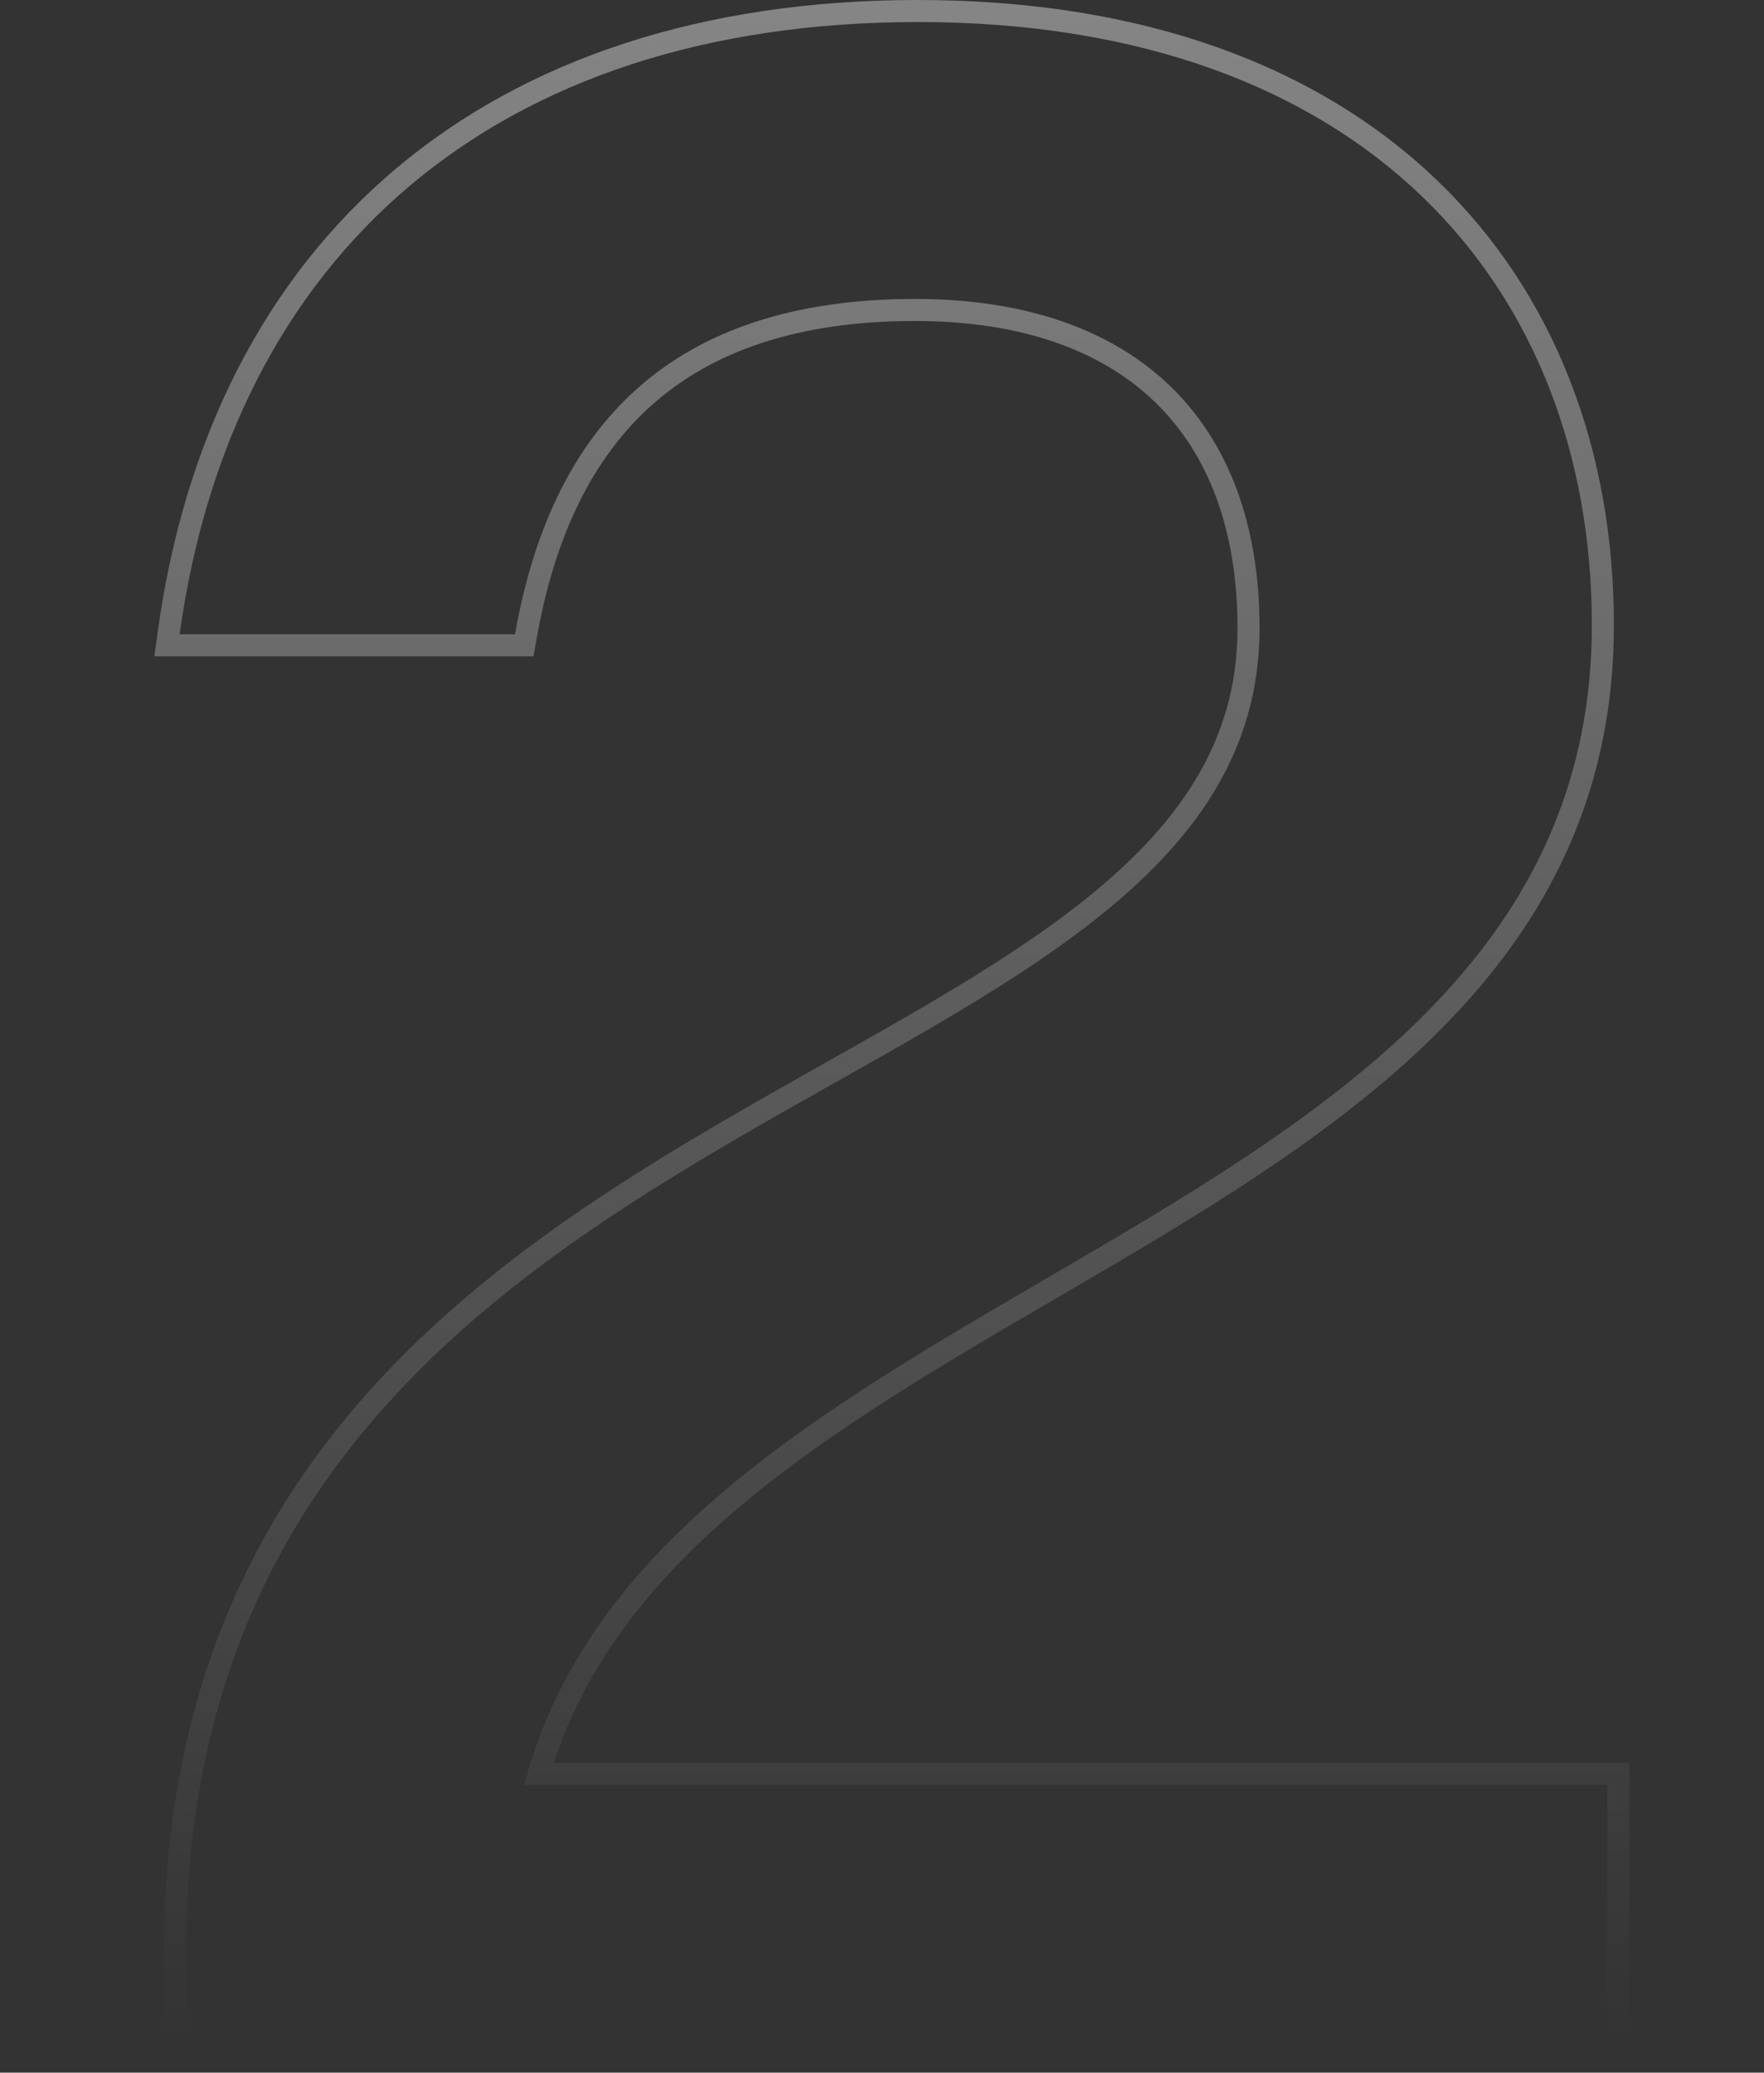 <svg width="80" height="94" viewBox="0 0 80 94" fill="none" xmlns="http://www.w3.org/2000/svg">
<rect x="0" y="0" width="80" height="94" fill="#333333" stroke="none"/>
<path opacity="0.4" d="M72.89 80.95H23.775C29.867 57.554 71.534 56.41 72.185 29L72.192 28.348C72.192 12.999 61.867 1 41.635 1C22.38 1 10.52 11.604 8.147 28.766H23.356C25.031 19.278 30.473 13.558 41.495 13.558C51.541 13.558 57.123 19.139 57.123 28.487L57.114 29.016C56.365 51.189 8.427 48.754 8.427 88.624V92.531H72.89V80.95ZM73.192 28.348C73.192 43 62.081 50.517 50.795 57.185C45.082 60.56 39.31 63.719 34.554 67.509C30.177 70.996 26.759 74.945 25.113 79.95H73.89V93.531H7.427V88.624C7.427 78.352 10.547 70.773 15.253 64.852C19.936 58.958 26.155 54.752 32.268 51.153C38.446 47.515 44.402 44.55 48.898 41.039C53.342 37.569 56.123 33.739 56.123 28.487C56.123 24.013 54.791 20.567 52.381 18.235C49.966 15.9 46.337 14.558 41.495 14.558C36.159 14.558 32.303 15.939 29.584 18.352C26.858 20.772 25.154 24.337 24.342 28.939L24.195 29.766H7L7.157 28.629C8.371 19.847 12.027 12.665 17.914 7.684C23.799 2.704 31.823 4.02696e-05 41.635 0C51.95 0 59.859 3.062 65.194 8.197C70.53 13.333 73.192 20.446 73.192 28.348Z" fill="url(#paint0_linear_407_666)"/>
<defs>
<linearGradient id="paint0_linear_407_666" x1="41.474" y1="0.531" x2="41.474" y2="92.531" gradientUnits="userSpaceOnUse">
<stop stop-color="white"/>
<stop offset="1" stop-color="white" stop-opacity="0"/>
</linearGradient>
</defs>
</svg>
